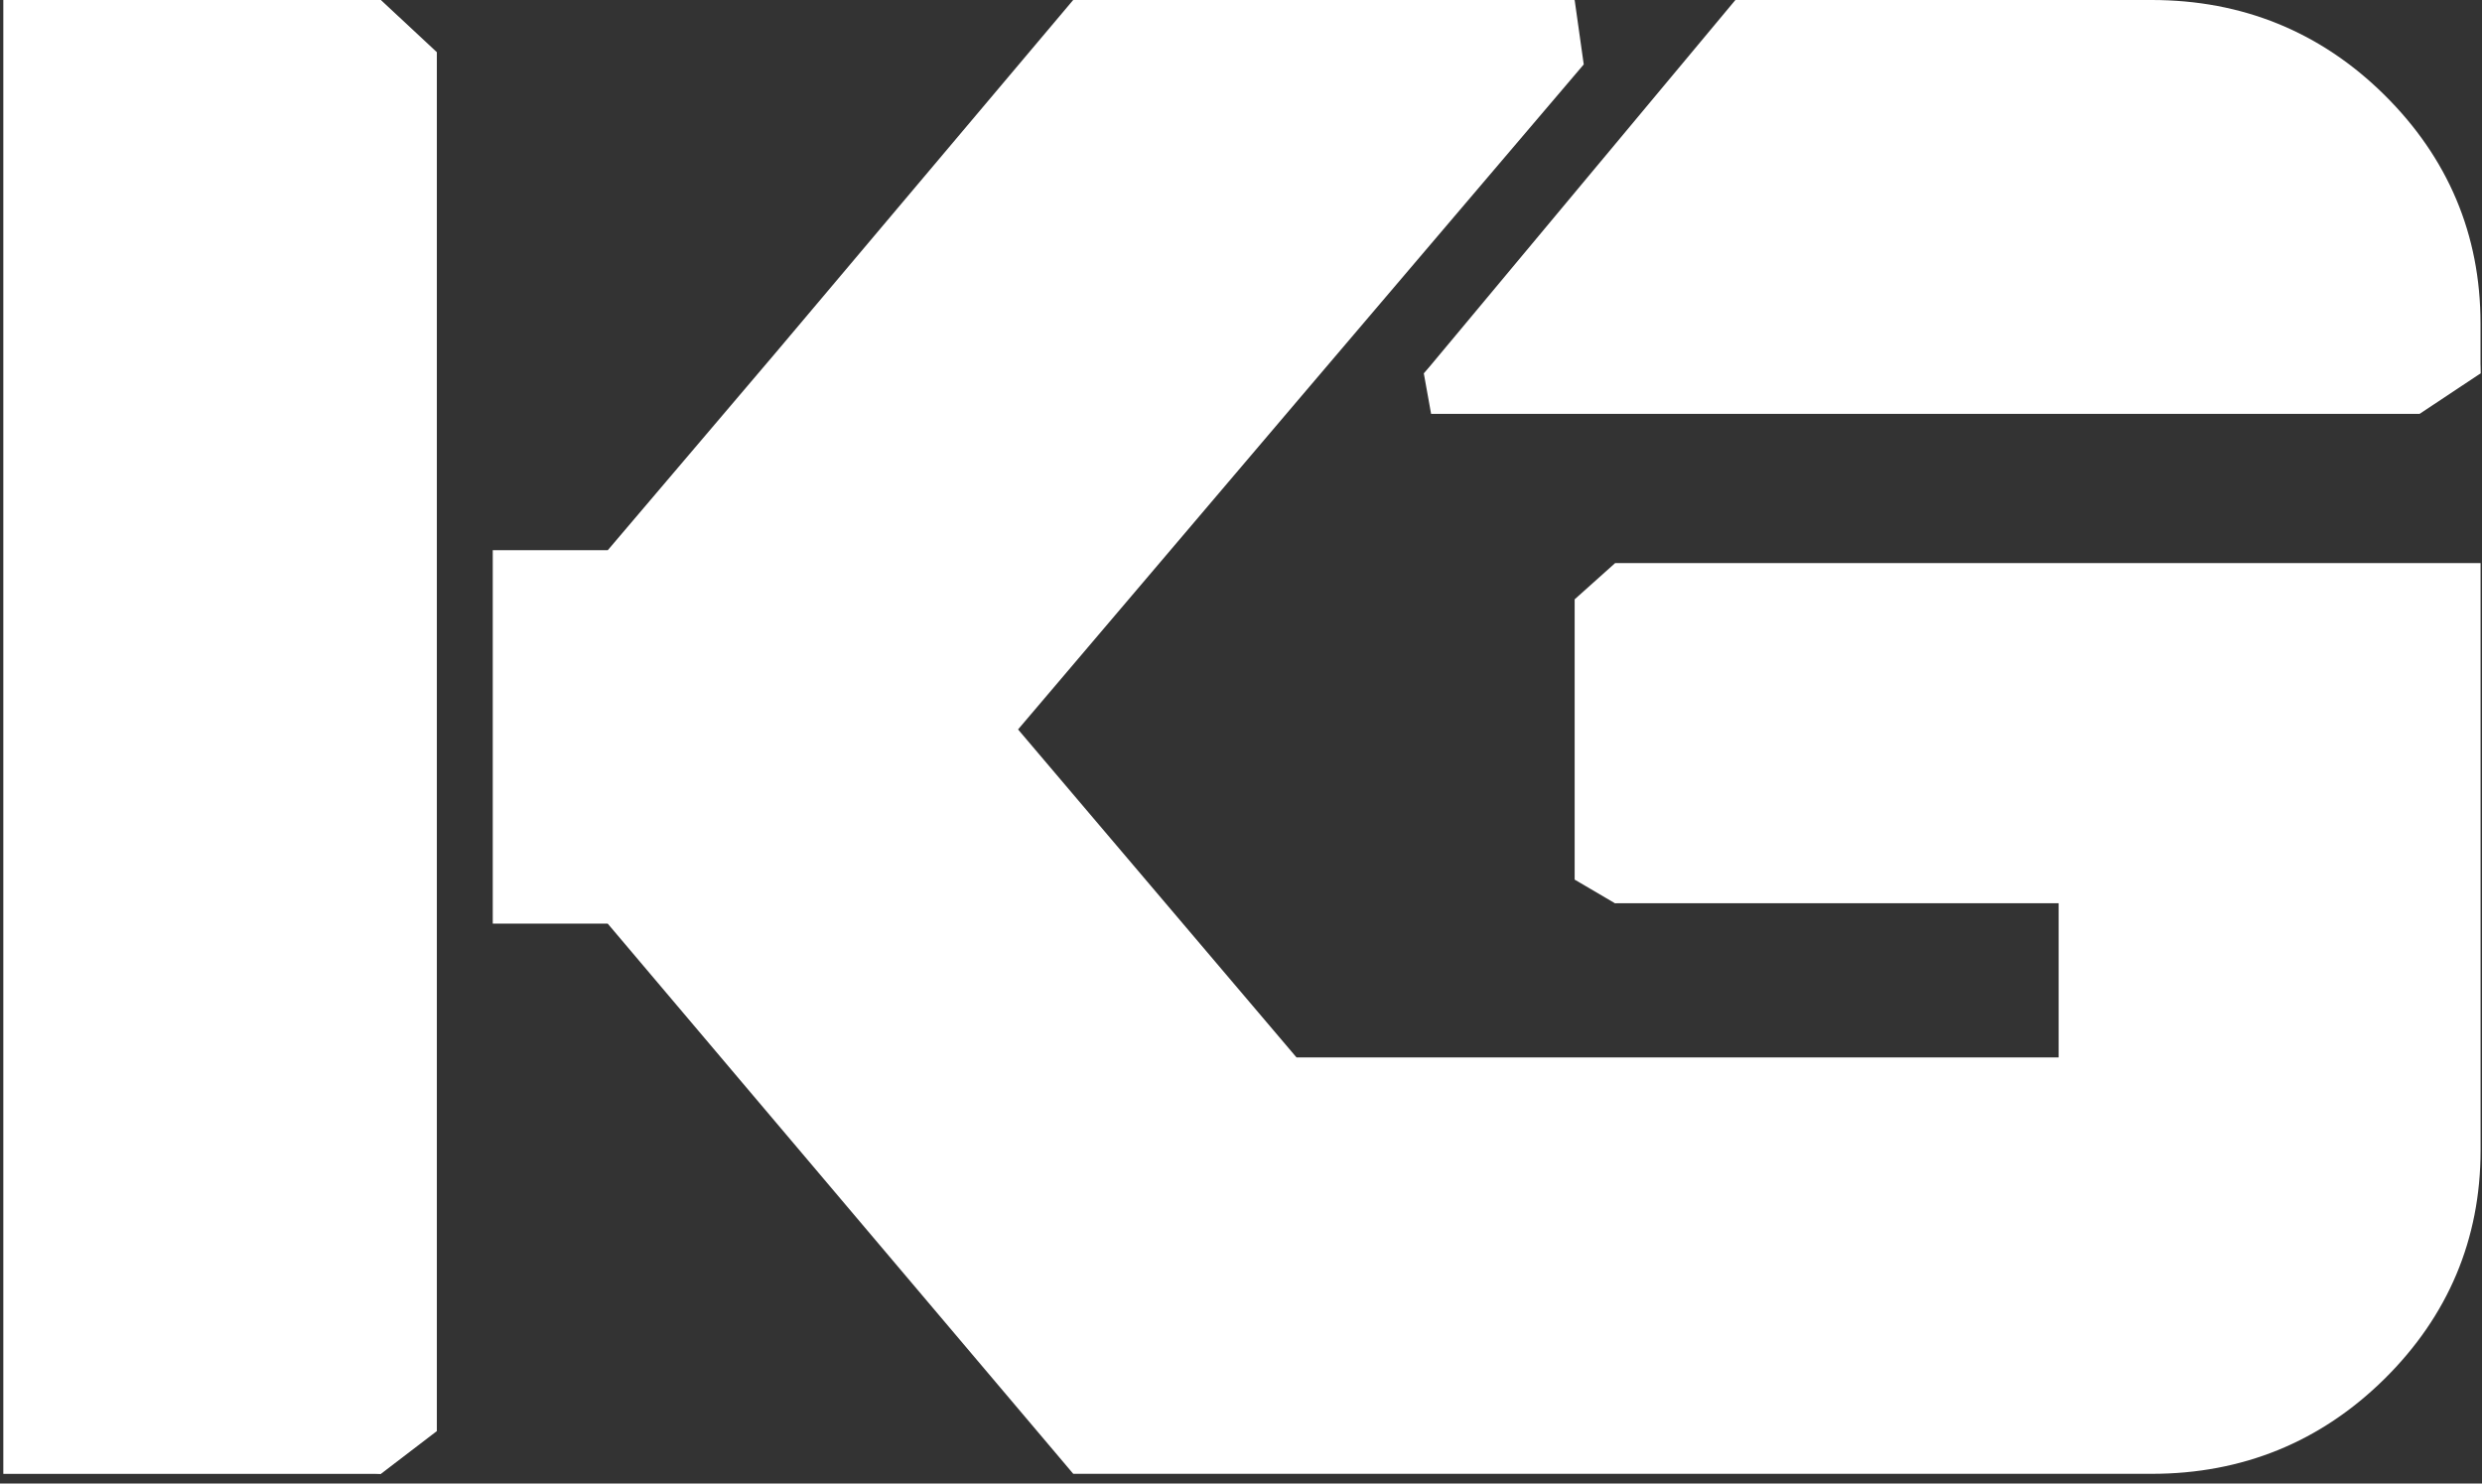 <svg width="184" height="110" viewBox="0 0 184 110" fill="none" xmlns="http://www.w3.org/2000/svg">
<rect x="0" y="0" width="184" height="110" fill="#333333" stroke="none"/>
<g id="Group">
<path id="Vector" fill-rule="evenodd" clip-rule="evenodd" d="M75.472 54.085L96.114 78.403H152.615V65.219H123.595L119.73 66.977L116.735 65.219V44.438L119.73 41.757L120.108 42.459H178.003V81.761C178.003 87.702 175.827 92.838 171.578 97.041C167.298 101.276 162.055 103.398 156.003 103.398H83.855L52.716 66.588H45.022V41.598H52.716L63.887 28.46L83.85 4.788L116.735 0L117.409 4.777C103.419 21.206 89.441 37.636 75.472 54.085ZM32.385 67.946V106.109L28.235 109.283L6.199 106.109V3.87L28.235 0L32.385 3.87V67.946Z" fill="white"/>
<path id="Vector_2" fill-rule="evenodd" clip-rule="evenodd" d="M127.704 4.777H156.573C162.848 4.777 168.283 6.977 172.718 11.364C177.122 15.722 183.883 21.529 183.883 27.691L179.376 30.685H106.093L105.554 27.691L127.699 4.777H127.704Z" fill="white"/>
<path id="Vector_3" fill-rule="evenodd" clip-rule="evenodd" d="M28.235 68.489V109.283H0.246V0H28.235V68.489ZM128.652 0H159.511C166.215 0 172.024 2.348 176.77 7.043C181.474 11.703 183.889 17.383 183.889 23.97V27.691H105.559L128.652 0ZM70.26 54.644C85.736 36.416 101.228 18.208 116.735 0H79.56L57.436 26.235L45.058 40.793H36.53V68.484H45.053L79.565 109.277H159.516C166.221 109.277 172.029 106.925 176.775 102.234C181.479 97.58 183.894 91.89 183.894 85.303V41.752H119.735V66.972H155.755V81.586H93.14L70.265 54.639L70.26 54.644Z" fill="white"/>
<path id="Vector_4" fill-rule="evenodd" clip-rule="evenodd" d="M25.945 2.266H2.536V107.017H25.945V2.266ZM129.729 2.266L110.414 25.43H181.598V23.975C181.598 17.987 179.422 12.877 175.148 8.648C170.832 4.378 165.604 2.271 159.506 2.271H129.724L129.729 2.266ZM111.808 2.266C97.362 19.228 82.922 36.2 68.503 53.183L67.265 54.639L92.067 83.852H158.04V64.706H122.02V44.017H181.598V85.308C181.598 91.295 179.422 96.411 175.148 100.635C170.837 104.9 165.604 107.012 159.511 107.012H80.627L46.115 66.219H38.81V43.054H46.115L59.182 27.686L80.627 2.261H111.808V2.266Z" fill="white"/>
</g>
</svg>
